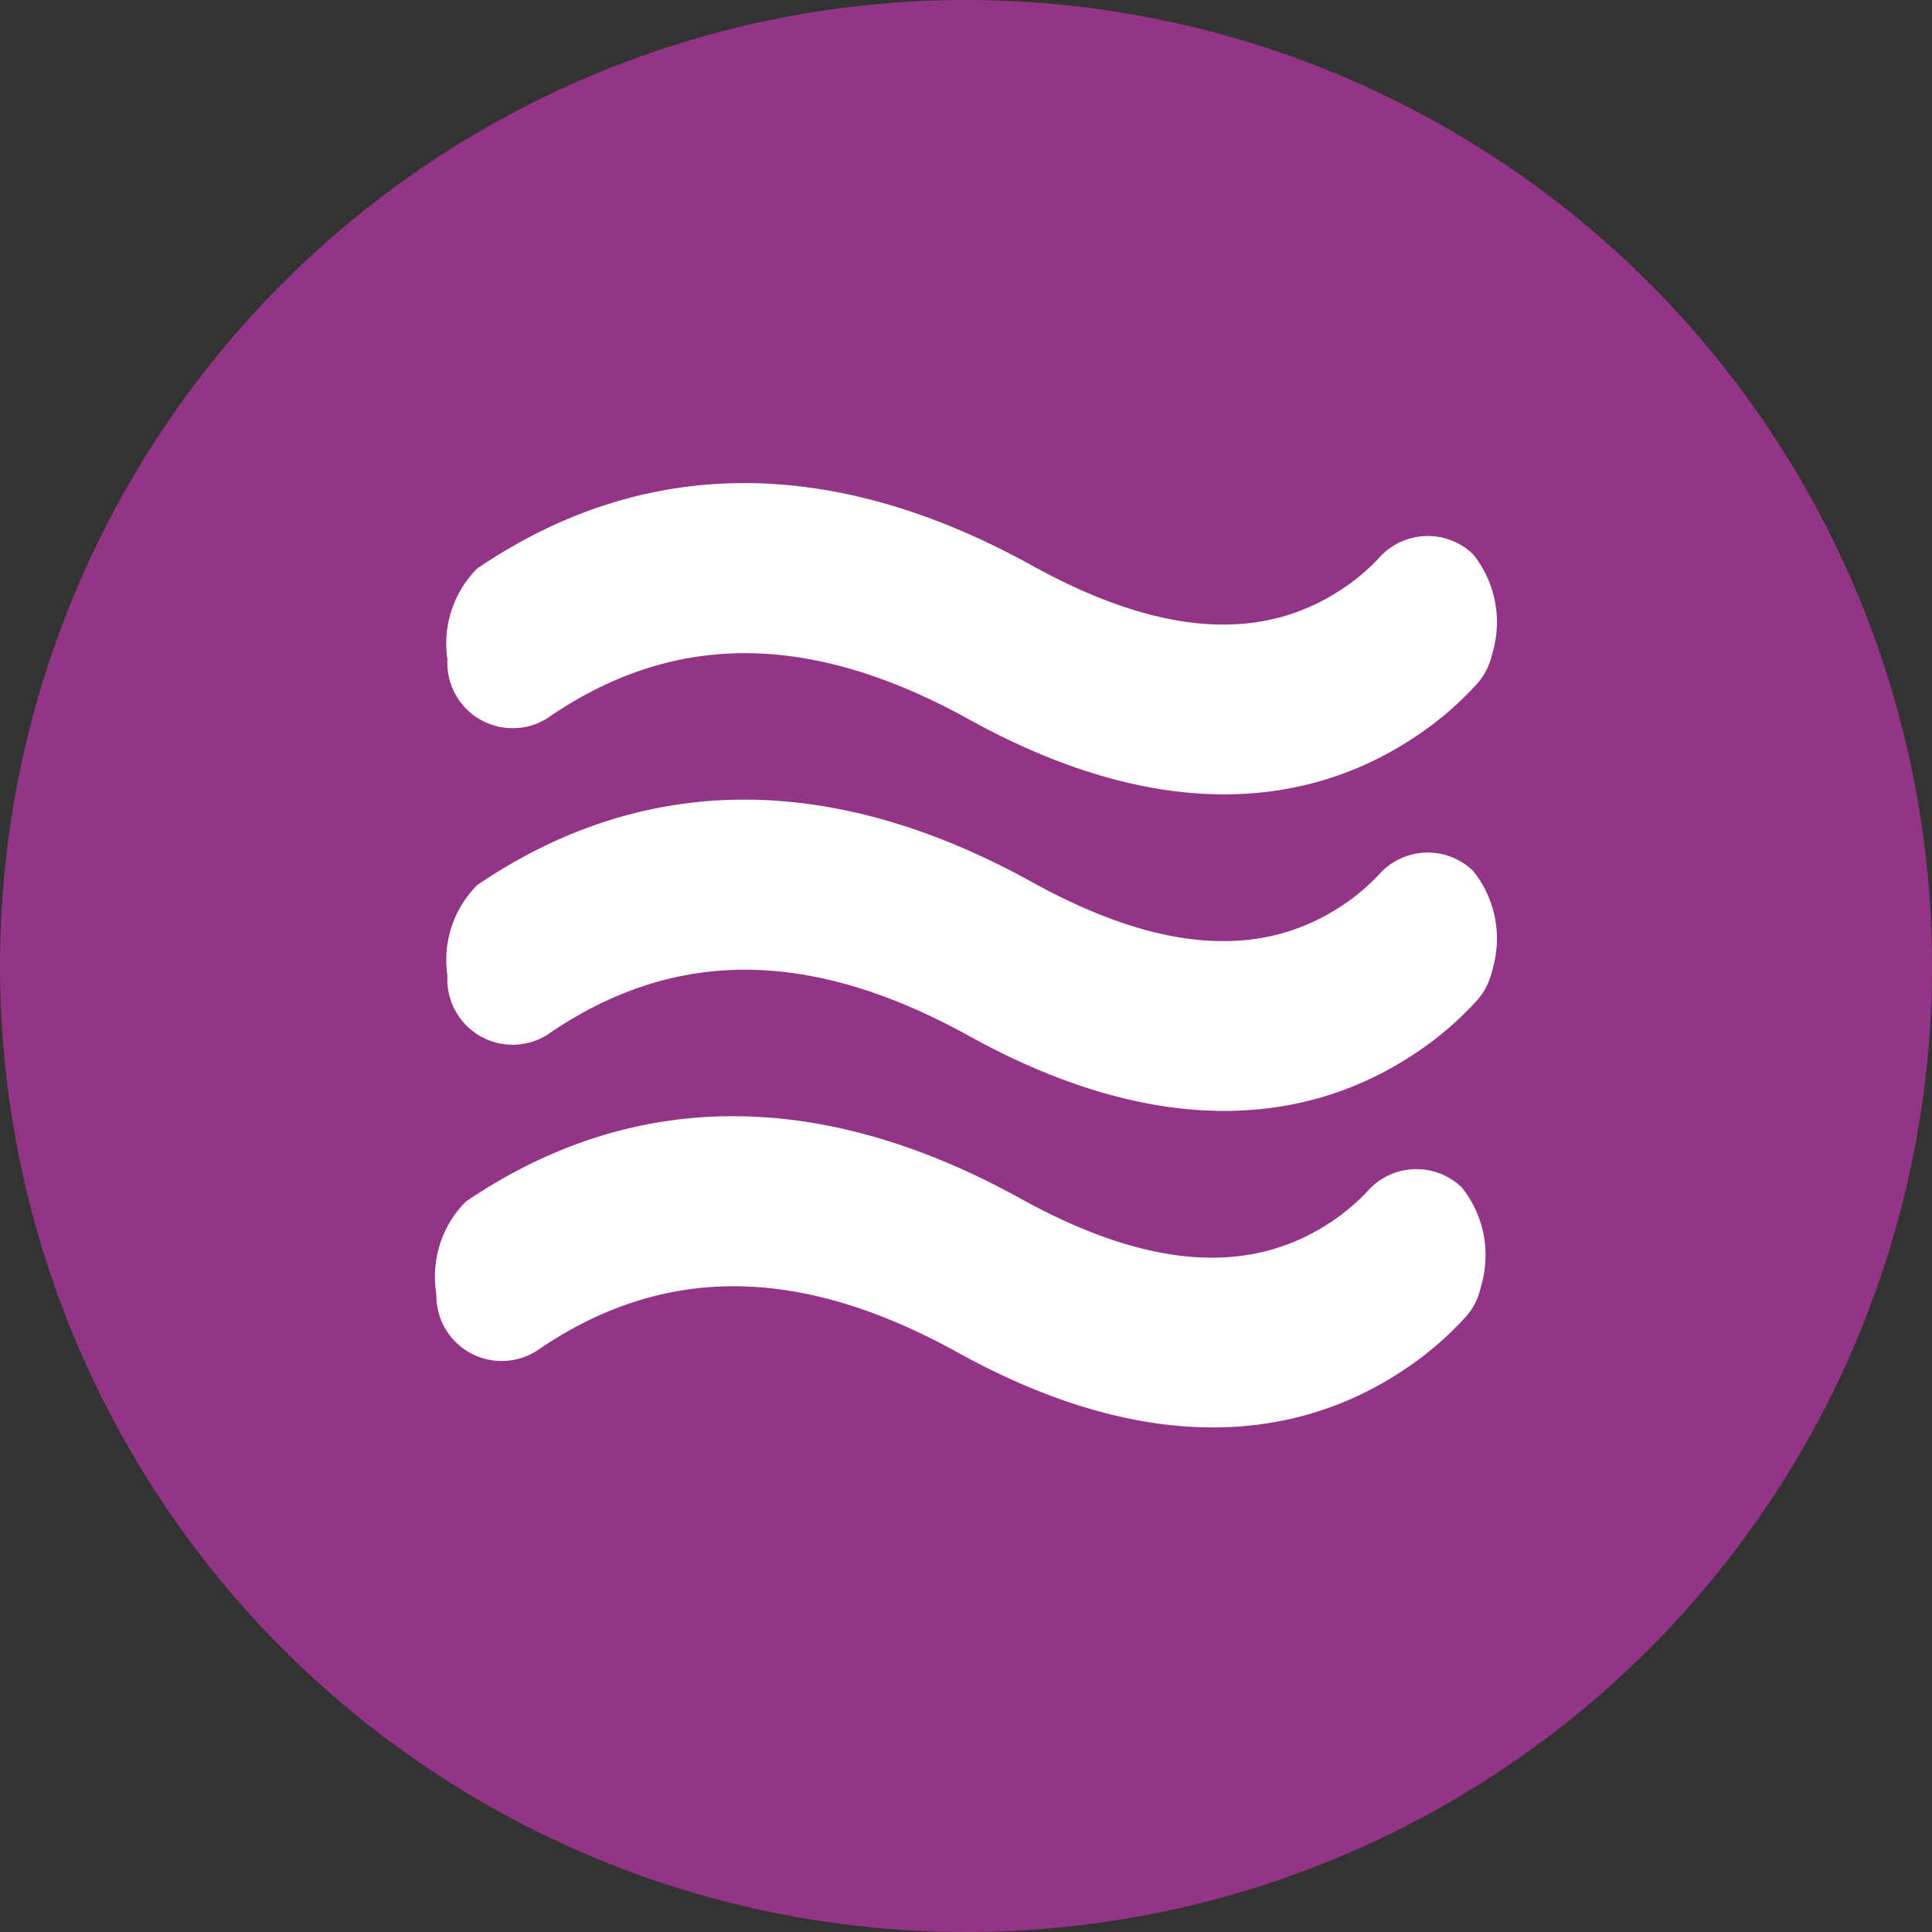 <svg xmlns="http://www.w3.org/2000/svg" width="40" height="40" viewBox="0 0 40 40">
  <rect x="0" y="0" width="40" height="40" fill="#333333" stroke="none"/>
  <g id="799" data-name="799" transform="translate(-1012 -911)">
    <circle id="12" data-name="12" cx="20" cy="20" r="20" transform="translate(1012 911)" fill="#943486"/>
    <g id="71" data-name="71" transform="translate(816.199 690.606)">
      <path id="32" data-name="32" d="M213.569,234.4c2.57-1.746,5.382-1.746,8.656.064,3.763,2.083,6.881,1.944,9.245.367.519-.346.992-.016,1.389-.431a2.236,2.236,0,0,0-.191-2.533,1.352,1.352,0,0,0-1.911.041,4.211,4.211,0,0,1-.787.674c-1.525,1.019-3.559,1.109-6.436-.482-4.127-2.283-8.028-2.283-11.483.065a2.2,2.2,0,0,0-.432,2.484c.419.617,1.333.172,1.951-.248Z" transform="translate(-6.371)" fill="#fff"/>
      <path id="33" data-name="33" d="M214.97,257.44c2.57-1.746,5.382-1.746,8.656.064,3.763,2.083,6.881,1.944,9.245.367a6.708,6.708,0,0,0,1.239-1.052,1.352,1.352,0,1,0-1.952-1.871,4.24,4.24,0,0,1-.788.674c-1.525,1.019-3.559,1.109-6.436-.482-4.127-2.283-8.028-2.283-11.483.065a1.352,1.352,0,1,0,1.518,2.237Z" transform="translate(-7.772 -22.221)" fill="#fff"/>
      <path id="34" data-name="34" d="M213.569,418.72c2.57-1.746,5.382-1.746,8.656.064,3.763,2.083,6.881,1.944,9.245.367.519-.346.992-.016,1.389-.431a2.236,2.236,0,0,0-.191-2.533,1.352,1.352,0,0,0-1.911.041,4.21,4.21,0,0,1-.787.674c-1.525,1.019-3.559,1.109-6.436-.482-4.127-2.283-8.028-2.283-11.483.065a2.2,2.2,0,0,0-.432,2.484c.419.617,1.333.172,1.951-.248Z" transform="translate(-6.371 -177.766)" fill="#fff"/>
      <path id="35" data-name="35" d="M214.97,441.76c2.571-1.746,5.382-1.746,8.656.064,3.763,2.083,6.881,1.944,9.245.367a6.708,6.708,0,0,0,1.239-1.052,1.352,1.352,0,1,0-1.952-1.871,4.24,4.24,0,0,1-.788.674c-1.525,1.019-3.559,1.109-6.436-.482-4.127-2.283-8.028-2.283-11.483.065a1.352,1.352,0,1,0,1.518,2.237Z" transform="translate(-7.772 -199.987)" fill="#fff"/>
      <path id="36" data-name="36" d="M206.963,603.04c2.571-1.746,5.382-1.746,8.655.064,3.764,2.083,6.882,1.944,9.246.367.519-.346.992-.016,1.389-.431a2.237,2.237,0,0,0-.191-2.533,1.352,1.352,0,0,0-1.911.041,4.239,4.239,0,0,1-.787.674c-1.525,1.019-3.559,1.109-6.436-.482-4.127-2.283-8.028-2.283-11.484.065a2.205,2.205,0,0,0-.431,2.484c.419.617,1.333.172,1.951-.248Z" transform="translate(0 -355.532)" fill="#fff"/>
      <path id="37" data-name="37" d="M208.356,626.079c2.571-1.746,5.382-1.746,8.655.064,3.764,2.083,6.882,1.944,9.246.367a6.708,6.708,0,0,0,1.239-1.052,1.352,1.352,0,1,0-1.952-1.871,4.269,4.269,0,0,1-.788.674c-1.525,1.019-3.559,1.109-6.436-.482-4.127-2.283-8.028-2.283-11.484.065a1.352,1.352,0,1,0,1.52,2.236Z" transform="translate(-1.392 -377.753)" fill="#fff"/>
    </g>
  </g>
</svg>
